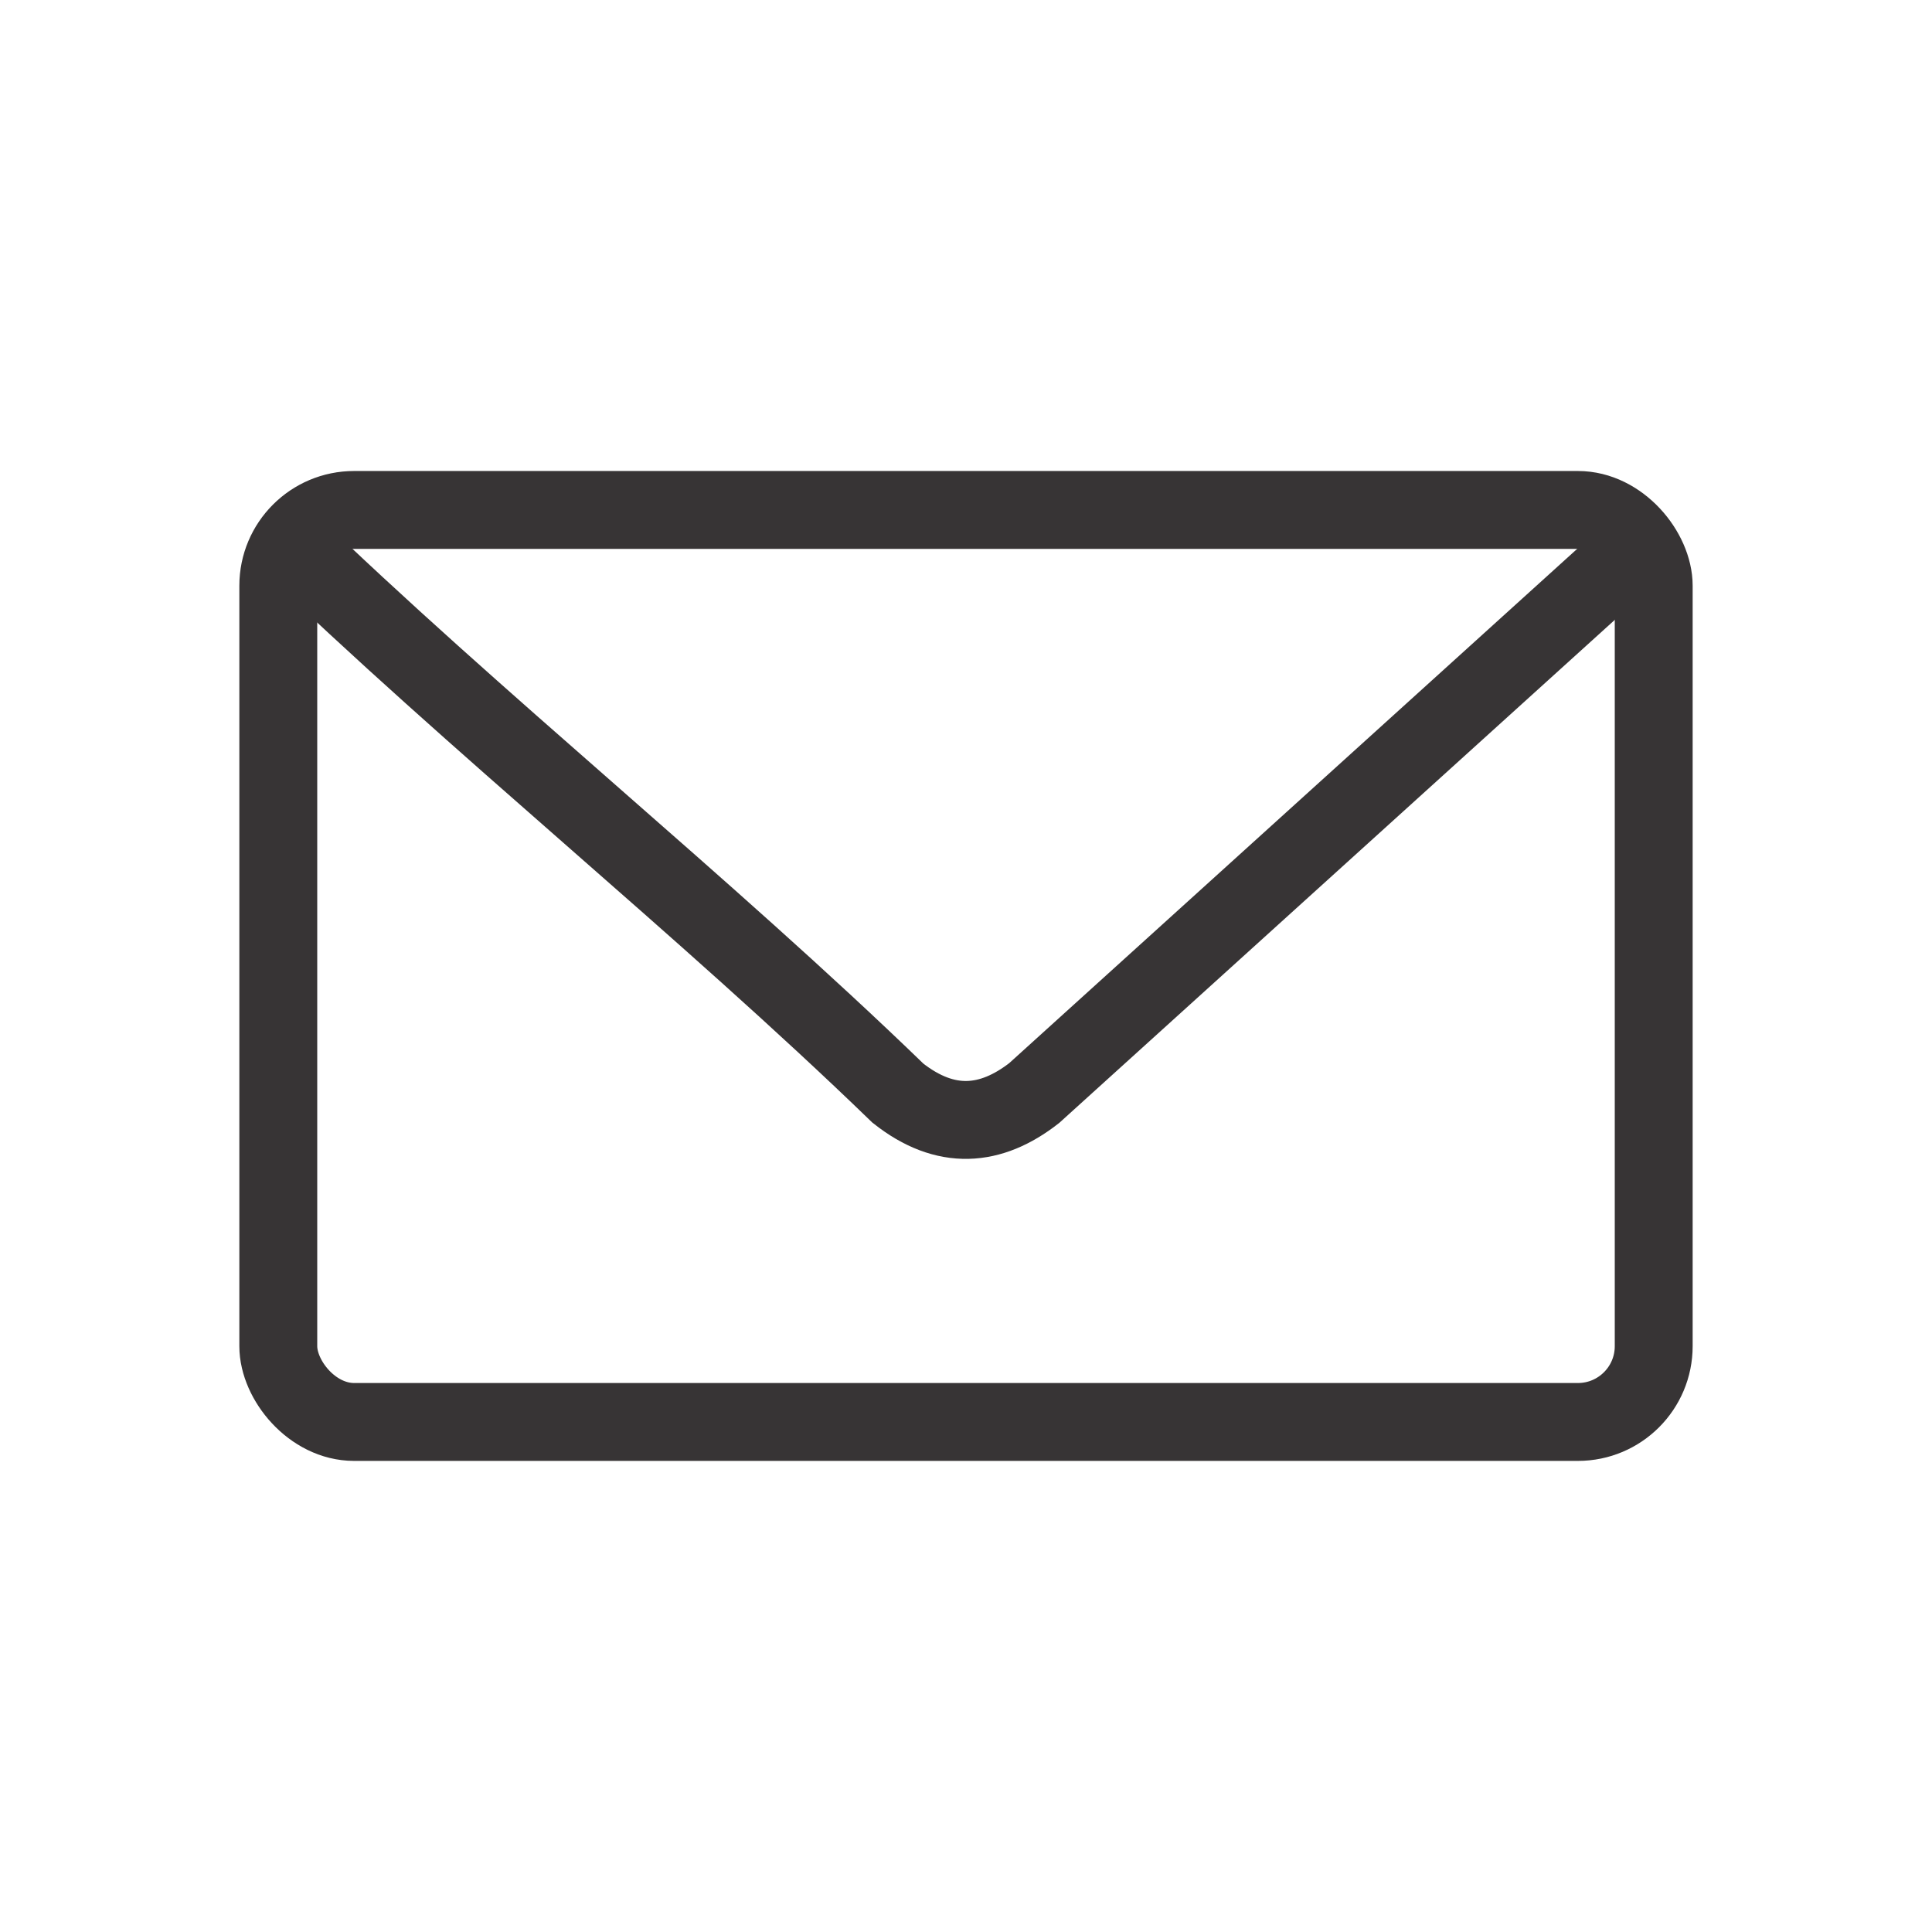 <?xml version="1.0" encoding="UTF-8"?>
<!DOCTYPE svg PUBLIC "-//W3C//DTD SVG 1.1//EN" "http://www.w3.org/Graphics/SVG/1.1/DTD/svg11.dtd">
<!-- Creator: CorelDRAW X5 -->
<svg xmlns="http://www.w3.org/2000/svg" xml:space="preserve" width="20mm" height="20mm" style="shape-rendering:geometricPrecision; text-rendering:geometricPrecision; image-rendering:optimizeQuality; fill-rule:evenodd; clip-rule:evenodd"
viewBox="0 0 20.216 20.216"
 xmlns:xlink="http://www.w3.org/1999/xlink">
 <defs>
  <style type="text/css">
   <![CDATA[
    .str0 {stroke:#373435;stroke-width:0.815}
    .fil0 {fill:none}
   ]]>
  </style>
 </defs>
 <g id="Layer_x0020_1">
  <rect class="fil0" x="-1.14673e-005" width="20.216" height="20.216"/>
  <g id="_229516048">
   <rect id="_228280112" class="fil0 str0" x="2.912" y="5.336" width="14.392" height="9.543" rx="0.793" ry="0.793"/>
   <path id="_298411488" class="fil0 str0" d="M2.952 5.604c2.008,1.945 4.435,3.889 6.443,5.834 0.501,0.396 0.974,0.352 1.426,0l6.443 -5.834"/>
  </g>
 </g>
</svg>
